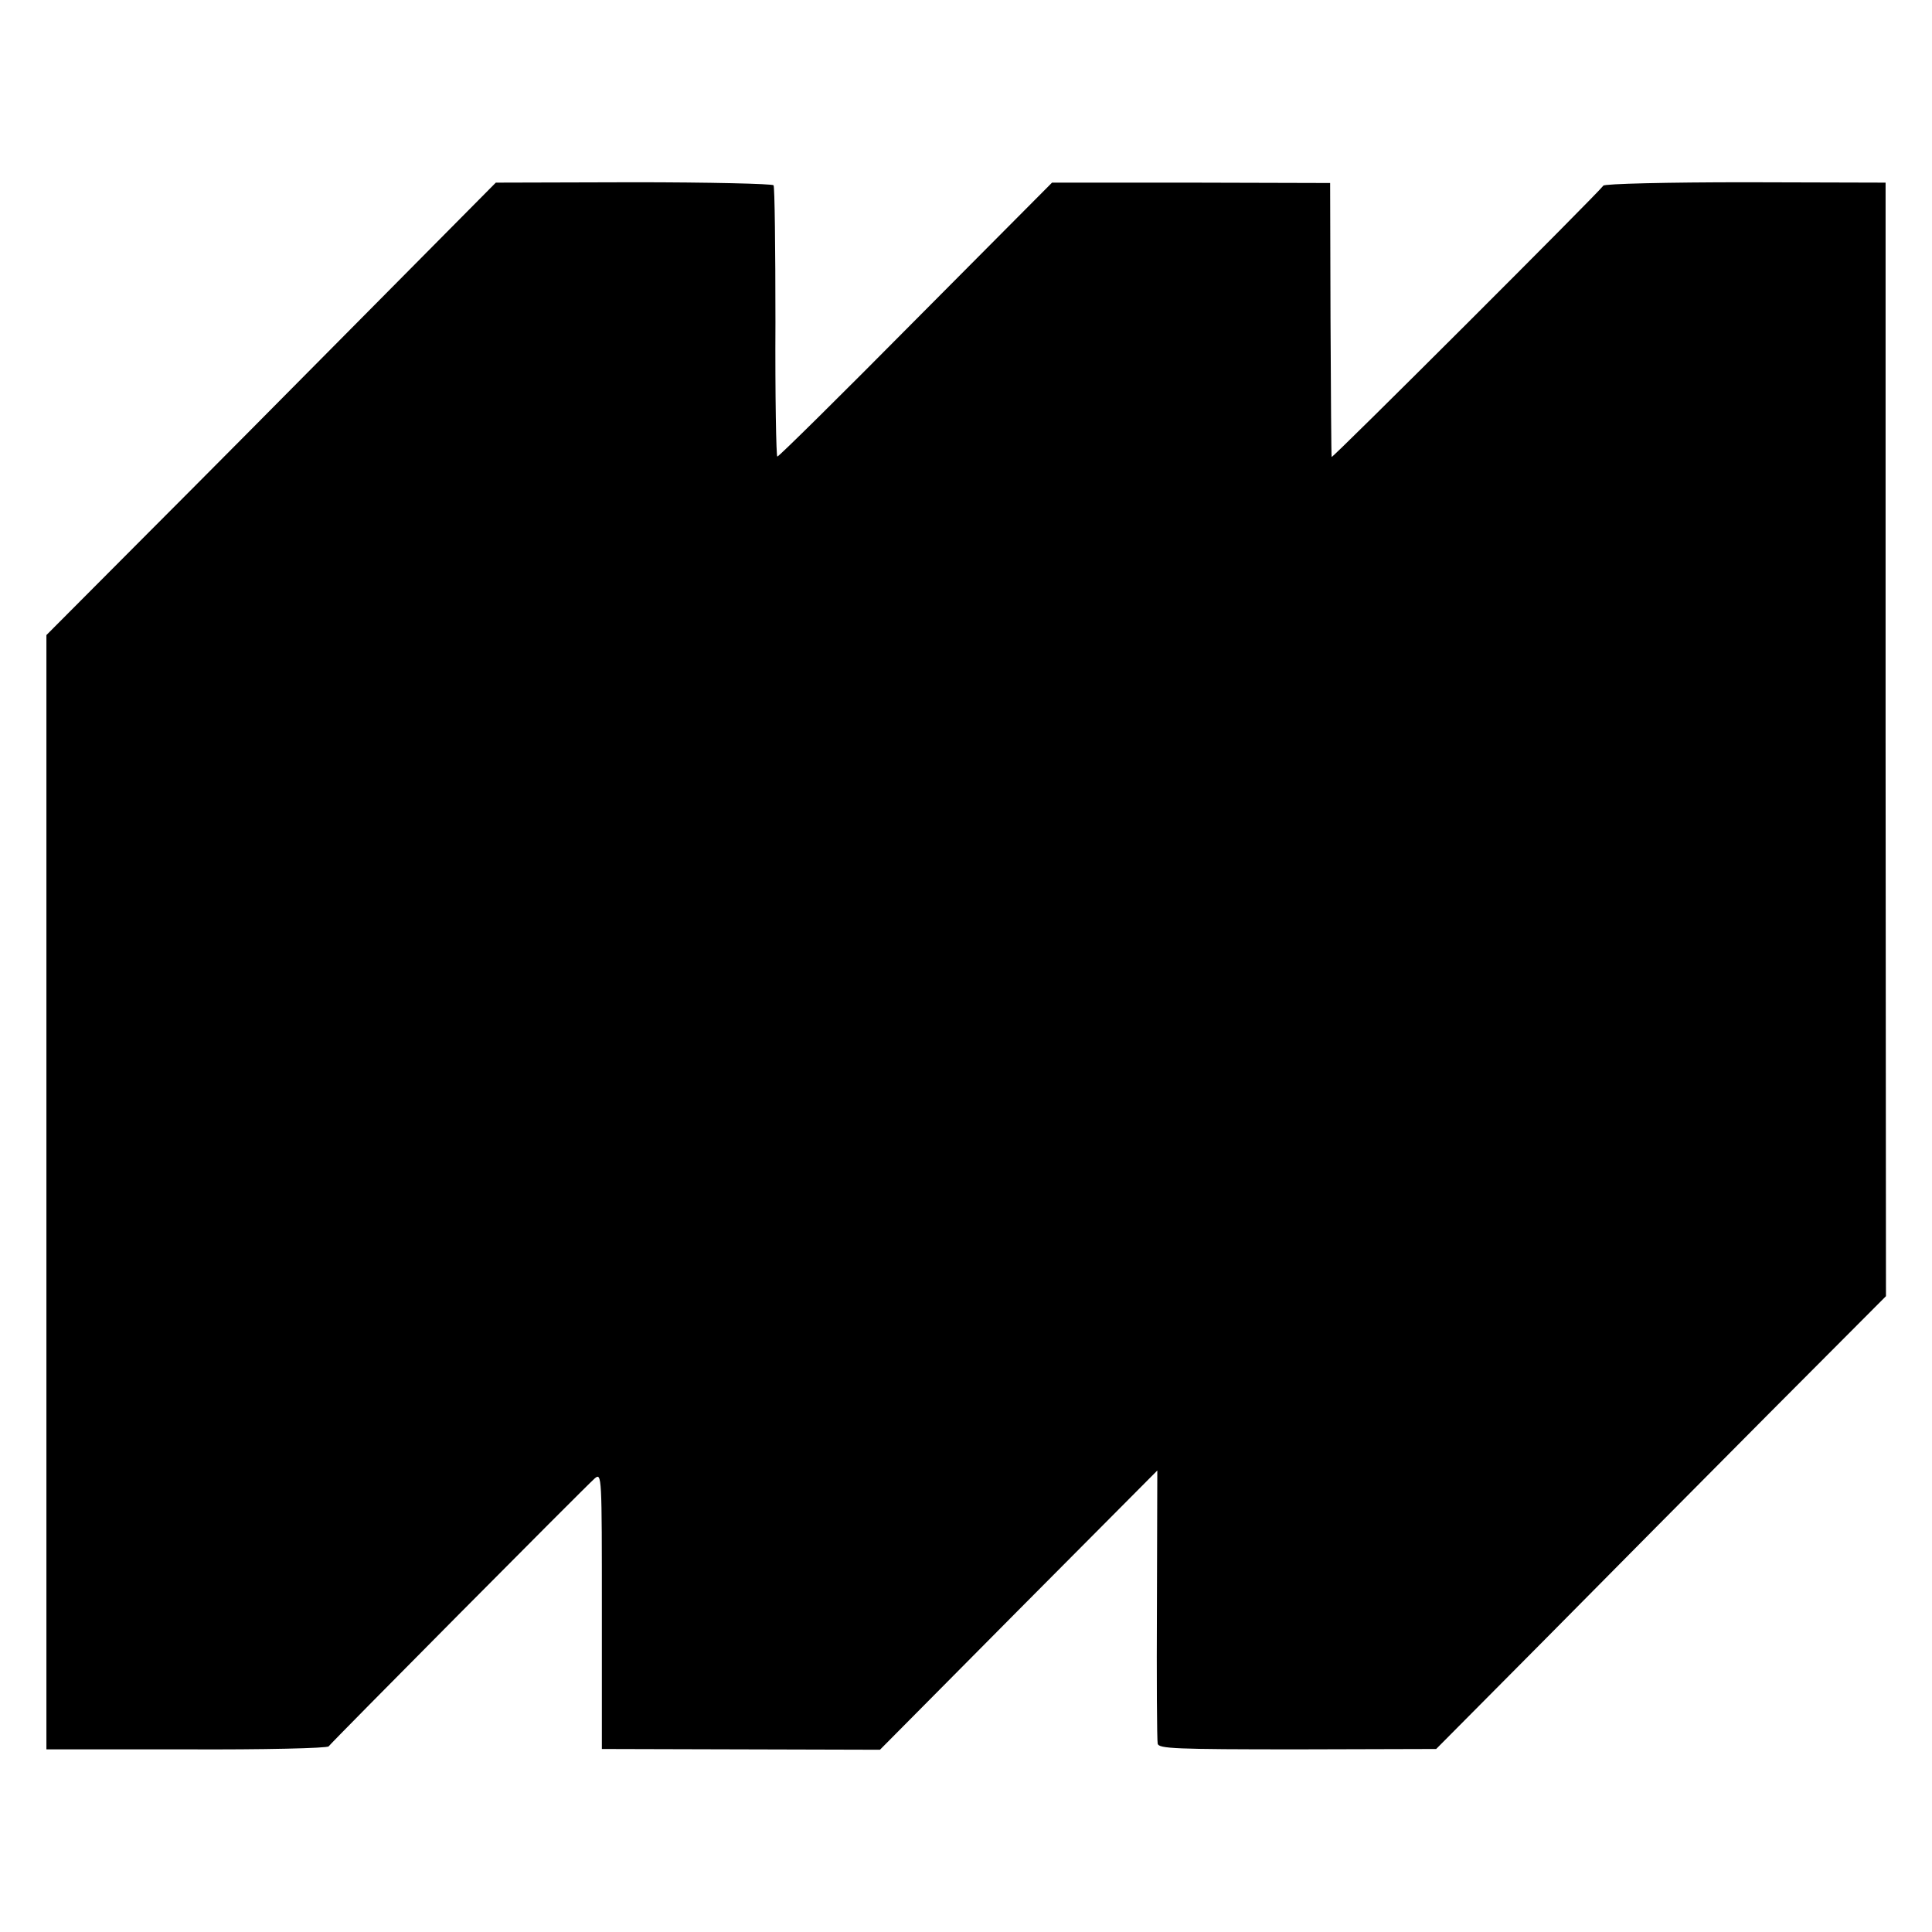 <?xml version="1.0" standalone="no"?>
<!DOCTYPE svg PUBLIC "-//W3C//DTD SVG 20010904//EN"
 "http://www.w3.org/TR/2001/REC-SVG-20010904/DTD/svg10.dtd">
<svg version="1.0" xmlns="http://www.w3.org/2000/svg"
 width="512pt" height="512pt" viewBox="0 0 512 512"
 preserveAspectRatio="xMidYMid meet">
<g transform="translate(0,512) scale(0.1,-0.1)"
fill="#000000" stroke="none">
<path d="M975 4294 c-187 -189 -455 -459 -596 -600 l-256 -257 0 -1476 0
-1477 371 0 c204 -1 374 3 377 8 6 9 675 683 705 710 19 16 19 7 19 -350 l0
-367 368 -1 369 -1 367 370 368 370 -1 -354 c-1 -195 0 -361 2 -370 3 -13 45
-15 371 -15 l367 1 288 290 c158 160 426 430 595 600 l309 310 -1 1476 0 1475
-371 1 c-207 0 -374 -4 -377 -9 -13 -19 -719 -724 -720 -719 -1 3 -2 168 -3
366 l-1 360 -369 1 -368 0 -361 -363 c-198 -200 -363 -363 -367 -363 -3 0 -6
160 -5 356 0 196 -2 359 -5 363 -3 4 -170 8 -371 8 l-365 -1 -339 -342z"/>
</g>
</svg>
